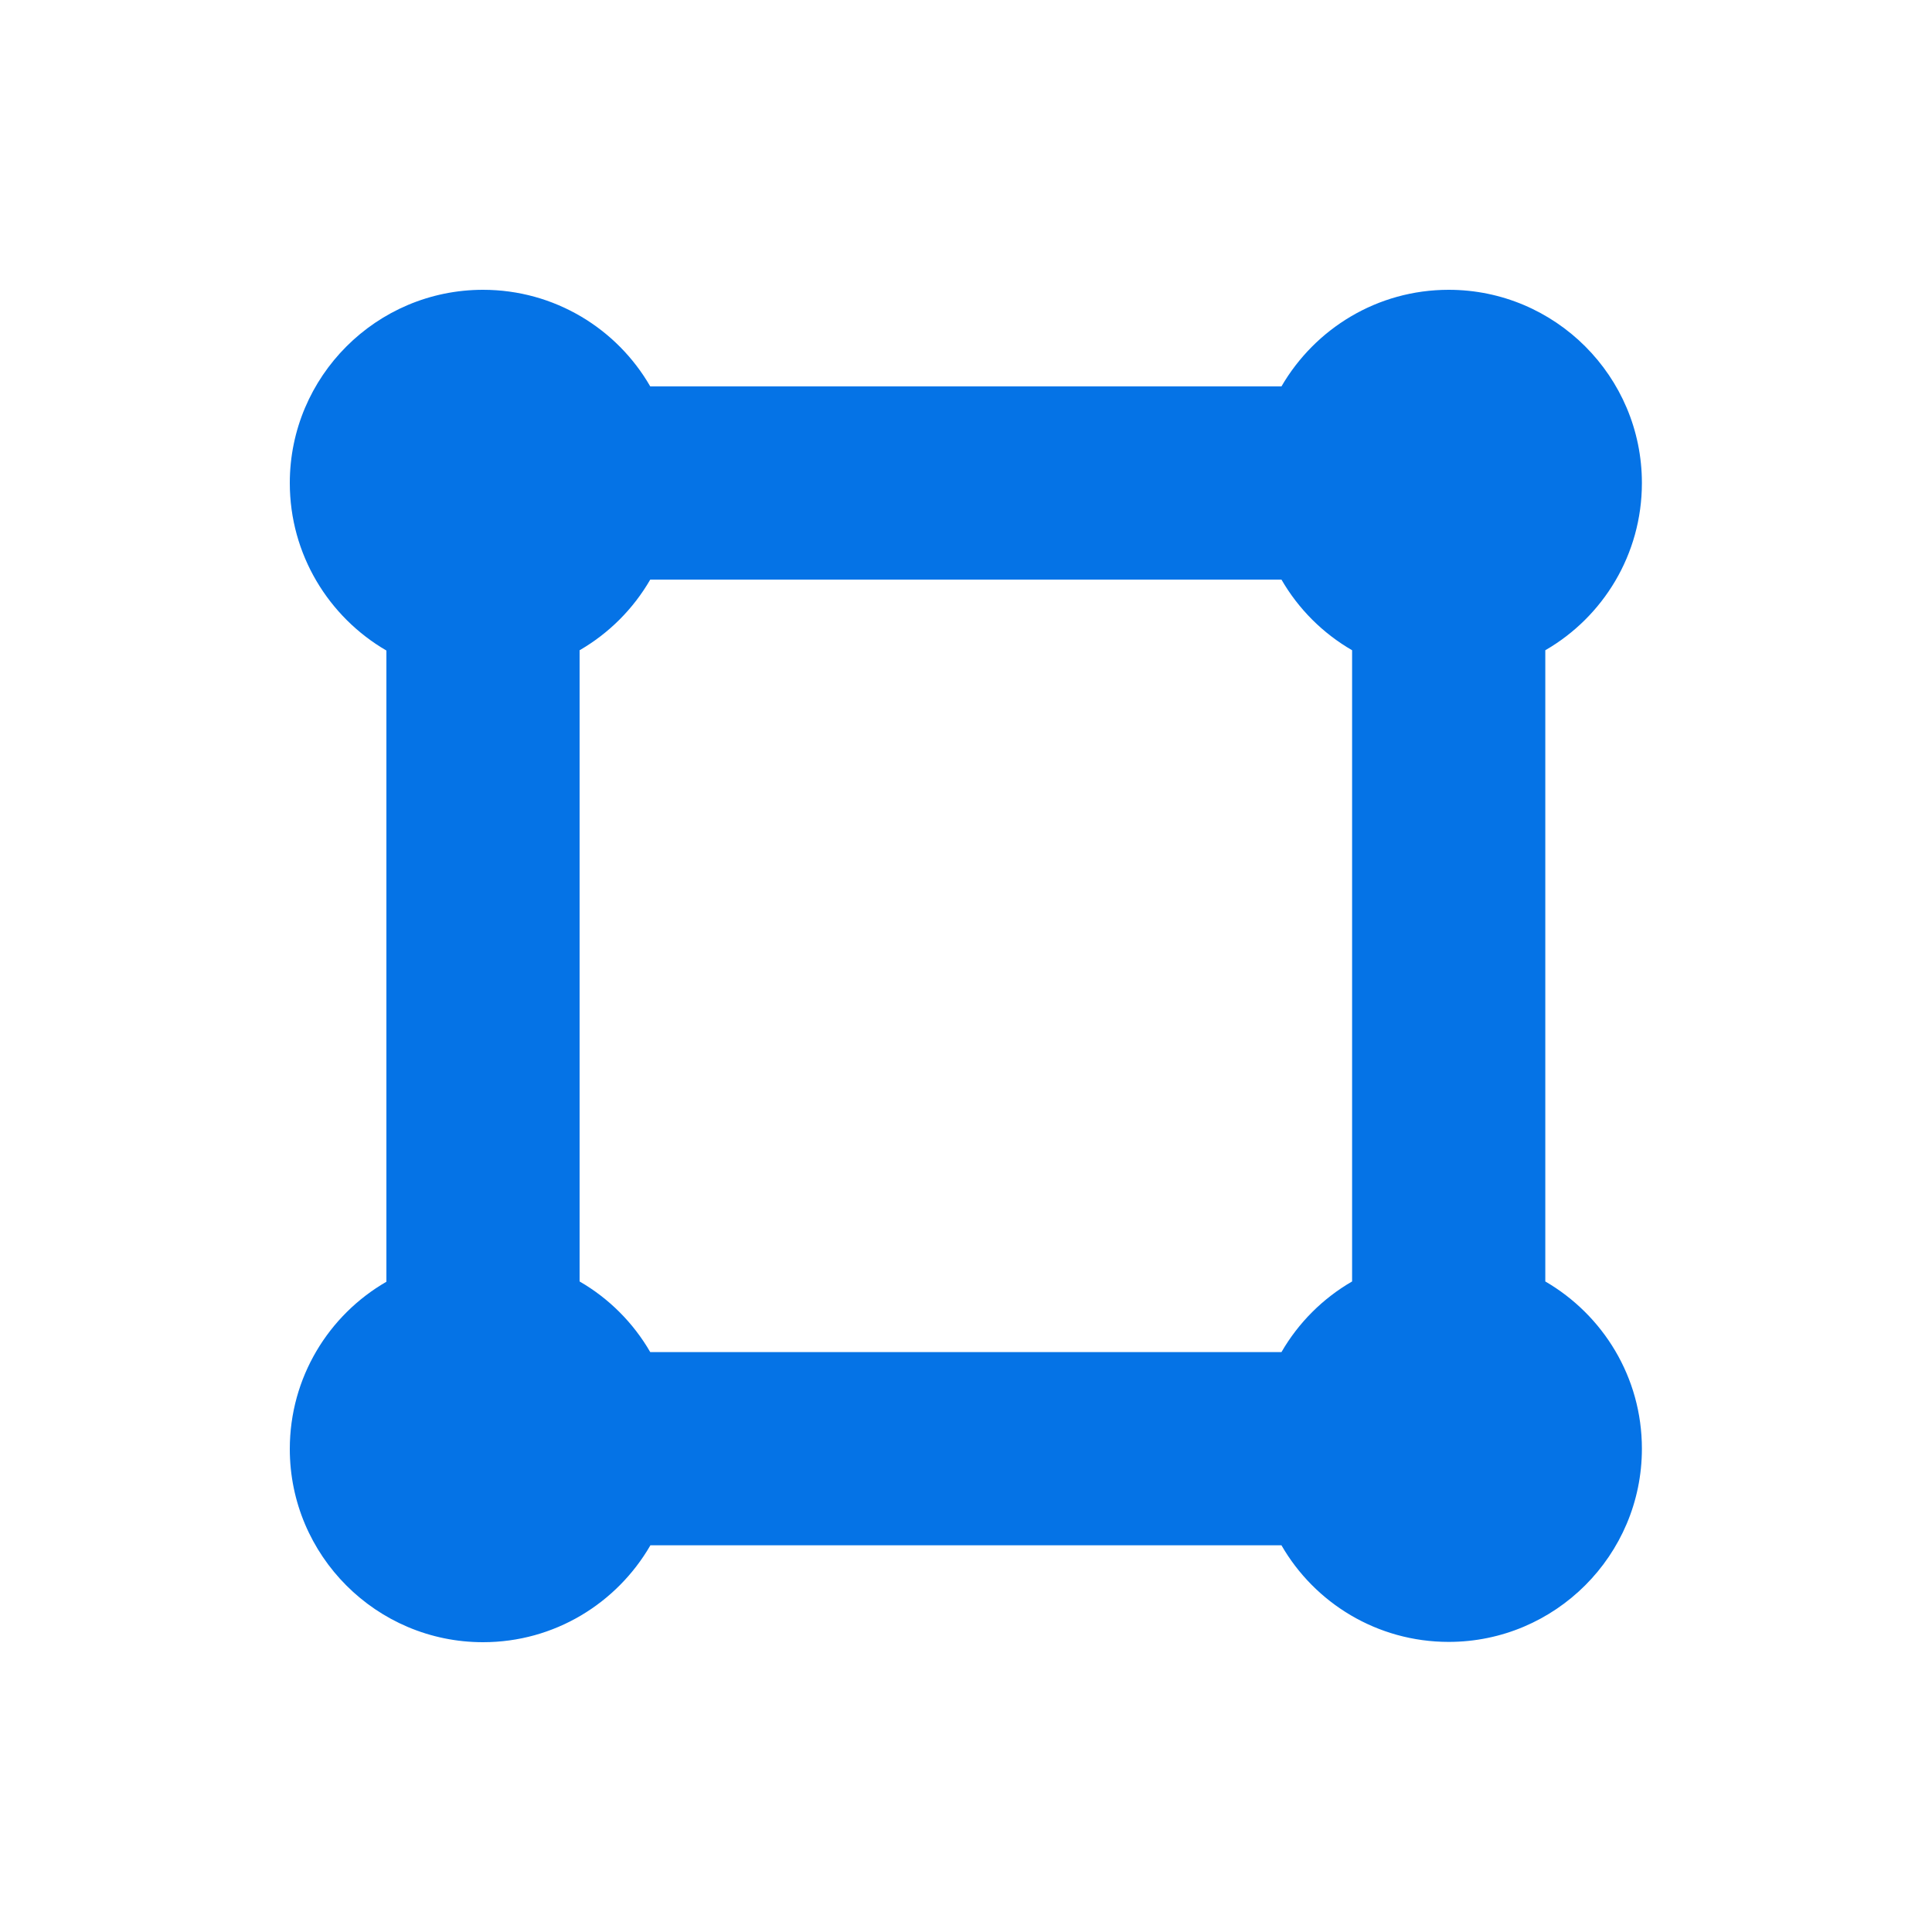 <svg width="640" height="640" viewBox="0 0 640 640" fill="none" xmlns="http://www.w3.org/2000/svg">
<path d="M192 215.4V424.5C201.7 430.1 209.8 438.2 215.4 447.9H424.5C430.1 438.2 438.2 430.1 447.9 424.5V215.4C438.2 209.8 430.1 201.7 424.5 192H215.4C209.8 201.7 201.7 209.8 192 215.4ZM215.4 512C204.3 531.1 183.7 544 160 544C124.7 544 96 515.3 96 480C96 456.3 108.9 435.6 128 424.6V215.5C108.9 204.4 96 183.7 96 160C96 124.7 124.7 96 160 96C183.7 96 204.4 108.9 215.4 128H424.5C435.6 108.9 456.2 96 479.9 96C515.2 96 543.9 124.7 543.9 160C543.9 183.7 531 204.4 511.9 215.4V424.5C531 435.6 543.9 456.2 543.9 479.9C543.9 515.2 515.2 543.9 479.9 543.9C456.2 543.9 435.5 531 424.5 511.9H215.4V512Z" fill="#0573E6"/>
</svg>
